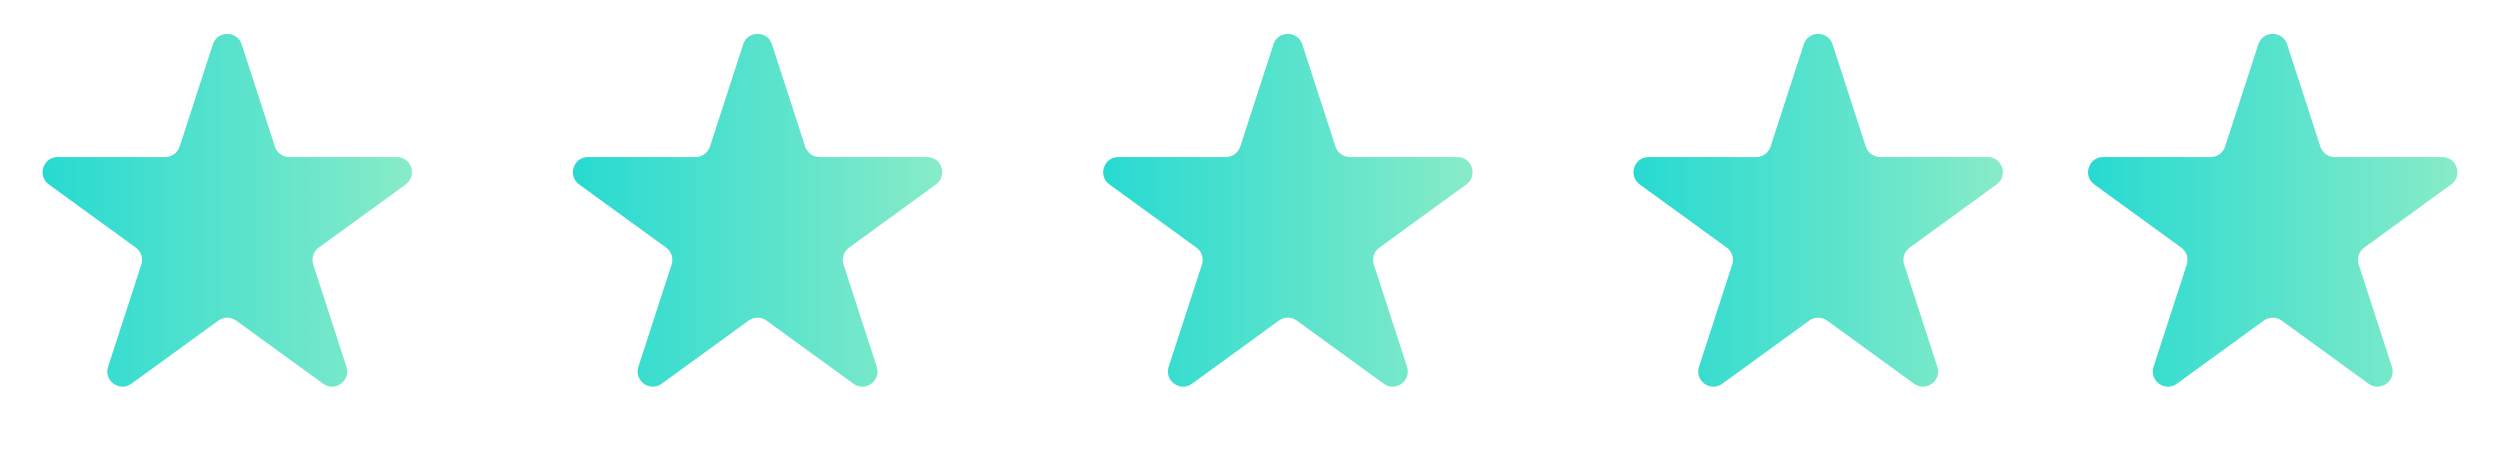 <svg width="165" height="30" viewBox="0 0 165 30" fill="none" xmlns="http://www.w3.org/2000/svg">
<path d="M14.049 2.927C14.348 2.006 15.652 2.006 15.951 2.927L18.143 9.674C18.277 10.086 18.661 10.365 19.094 10.365H26.188C27.157 10.365 27.56 11.604 26.776 12.174L21.037 16.343C20.686 16.598 20.54 17.049 20.674 17.462L22.866 24.208C23.165 25.13 22.111 25.896 21.327 25.326L15.588 21.157C15.237 20.902 14.763 20.902 14.412 21.157L8.673 25.326C7.889 25.896 6.835 25.13 7.134 24.208L9.326 17.462C9.46 17.049 9.314 16.598 8.963 16.343L3.224 12.174C2.44 11.604 2.843 10.365 3.812 10.365H10.906C11.339 10.365 11.723 10.086 11.857 9.674L14.049 2.927Z" fill="url(#paint0_linear)"/>
<path d="M49.049 2.927C49.348 2.006 50.652 2.006 50.951 2.927L53.143 9.674C53.277 10.086 53.661 10.365 54.094 10.365H61.188C62.157 10.365 62.56 11.604 61.776 12.174L56.037 16.343C55.686 16.598 55.54 17.049 55.674 17.462L57.866 24.208C58.165 25.13 57.111 25.896 56.327 25.326L50.588 21.157C50.237 20.902 49.763 20.902 49.412 21.157L43.673 25.326C42.889 25.896 41.835 25.13 42.134 24.208L44.326 17.462C44.46 17.049 44.314 16.598 43.963 16.343L38.224 12.174C37.44 11.604 37.843 10.365 38.812 10.365H45.906C46.339 10.365 46.723 10.086 46.857 9.674L49.049 2.927Z" fill="url(#paint1_linear)"/>
<path d="M84.049 2.927C84.348 2.006 85.652 2.006 85.951 2.927L88.143 9.674C88.277 10.086 88.661 10.365 89.094 10.365H96.188C97.157 10.365 97.56 11.604 96.776 12.174L91.037 16.343C90.686 16.598 90.54 17.049 90.674 17.462L92.866 24.208C93.165 25.13 92.111 25.896 91.327 25.326L85.588 21.157C85.237 20.902 84.763 20.902 84.412 21.157L78.673 25.326C77.889 25.896 76.835 25.13 77.134 24.208L79.326 17.462C79.46 17.049 79.314 16.598 78.963 16.343L73.224 12.174C72.44 11.604 72.843 10.365 73.812 10.365H80.906C81.339 10.365 81.723 10.086 81.857 9.674L84.049 2.927Z" fill="url(#paint2_linear)"/>
<path d="M119.049 2.927C119.348 2.006 120.652 2.006 120.951 2.927L123.143 9.674C123.277 10.086 123.661 10.365 124.094 10.365H131.188C132.157 10.365 132.56 11.604 131.776 12.174L126.037 16.343C125.686 16.598 125.54 17.049 125.674 17.462L127.866 24.208C128.165 25.13 127.111 25.896 126.327 25.326L120.588 21.157C120.237 20.902 119.763 20.902 119.412 21.157L113.673 25.326C112.889 25.896 111.835 25.13 112.134 24.208L114.326 17.462C114.46 17.049 114.314 16.598 113.963 16.343L108.224 12.174C107.44 11.604 107.843 10.365 108.812 10.365H115.906C116.339 10.365 116.723 10.086 116.857 9.674L119.049 2.927Z" fill="url(#paint3_linear)"/>
<path d="M149.049 2.927C149.348 2.006 150.652 2.006 150.951 2.927L153.143 9.674C153.277 10.086 153.661 10.365 154.094 10.365H161.188C162.157 10.365 162.56 11.604 161.776 12.174L156.037 16.343C155.686 16.598 155.54 17.049 155.674 17.462L157.866 24.208C158.165 25.13 157.111 25.896 156.327 25.326L150.588 21.157C150.237 20.902 149.763 20.902 149.412 21.157L143.673 25.326C142.889 25.896 141.835 25.13 142.134 24.208L144.326 17.462C144.46 17.049 144.314 16.598 143.963 16.343L138.224 12.174C137.44 11.604 137.843 10.365 138.812 10.365H145.906C146.339 10.365 146.723 10.086 146.857 9.674L149.049 2.927Z" fill="url(#paint4_linear)"/>
<defs>
<linearGradient id="paint0_linear" x1="0" y1="15" x2="30" y2="15" gradientUnits="userSpaceOnUse">
<stop stop-color="#1CD8D2"/>
<stop offset="1" stop-color="#93EDC7"/>
</linearGradient>
<linearGradient id="paint1_linear" x1="35" y1="15" x2="65" y2="15" gradientUnits="userSpaceOnUse">
<stop stop-color="#1CD8D2"/>
<stop offset="1" stop-color="#93EDC7"/>
</linearGradient>
<linearGradient id="paint2_linear" x1="70" y1="15" x2="100" y2="15" gradientUnits="userSpaceOnUse">
<stop stop-color="#1CD8D2"/>
<stop offset="1" stop-color="#93EDC7"/>
</linearGradient>
<linearGradient id="paint3_linear" x1="105" y1="15" x2="135" y2="15" gradientUnits="userSpaceOnUse">
<stop stop-color="#1CD8D2"/>
<stop offset="1" stop-color="#93EDC7"/>
</linearGradient>
<linearGradient id="paint4_linear" x1="135" y1="15" x2="165" y2="15" gradientUnits="userSpaceOnUse">
<stop stop-color="#1CD8D2"/>
<stop offset="1" stop-color="#93EDC7"/>
</linearGradient>
</defs>
</svg>
